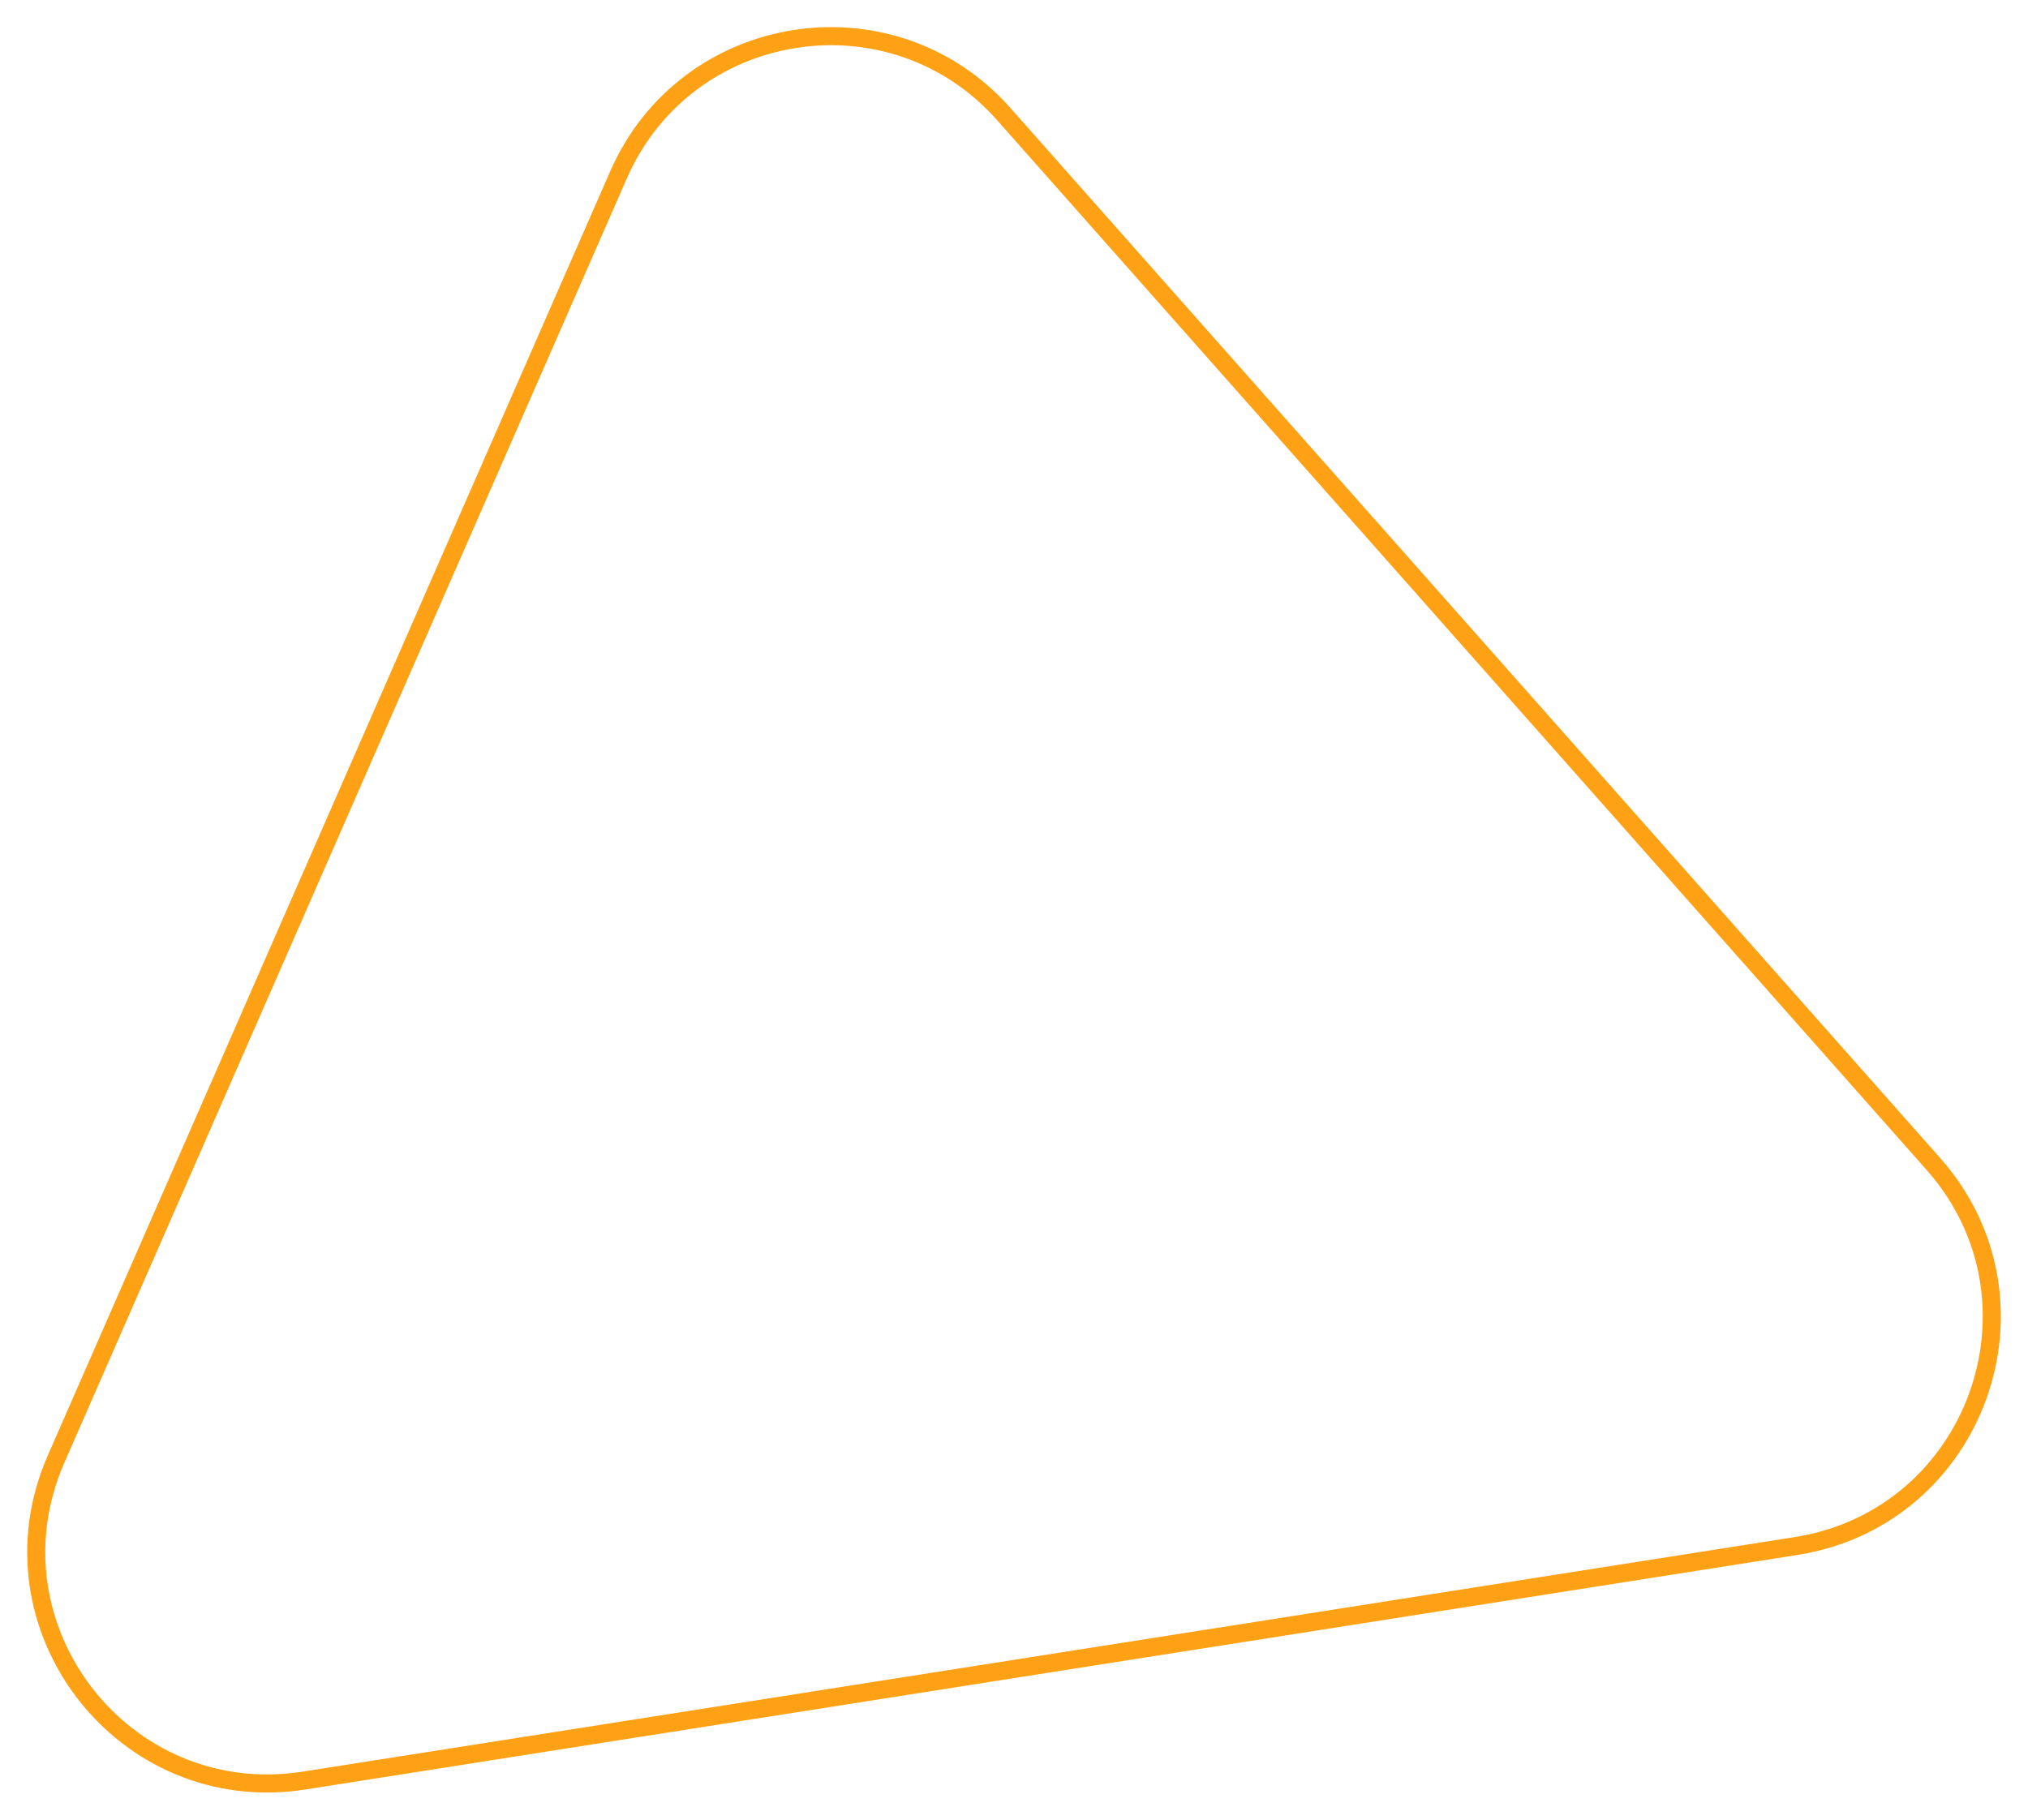 <?xml version="1.0" encoding="UTF-8"?> <svg xmlns="http://www.w3.org/2000/svg" width="1122" height="1007" viewBox="0 0 1122 1007" fill="none"> <path d="M342.199 96.747C379.715 11.073 493.427 -6.805 555.422 63.223L1069.65 644.081C1136.72 719.839 1093.6 839.791 993.645 855.505L168.237 985.277C68.286 1000.99 -9.564 900.06 31.021 807.377L342.199 96.747Z" stroke="#FEA115" stroke-width="10"></path> </svg> 
